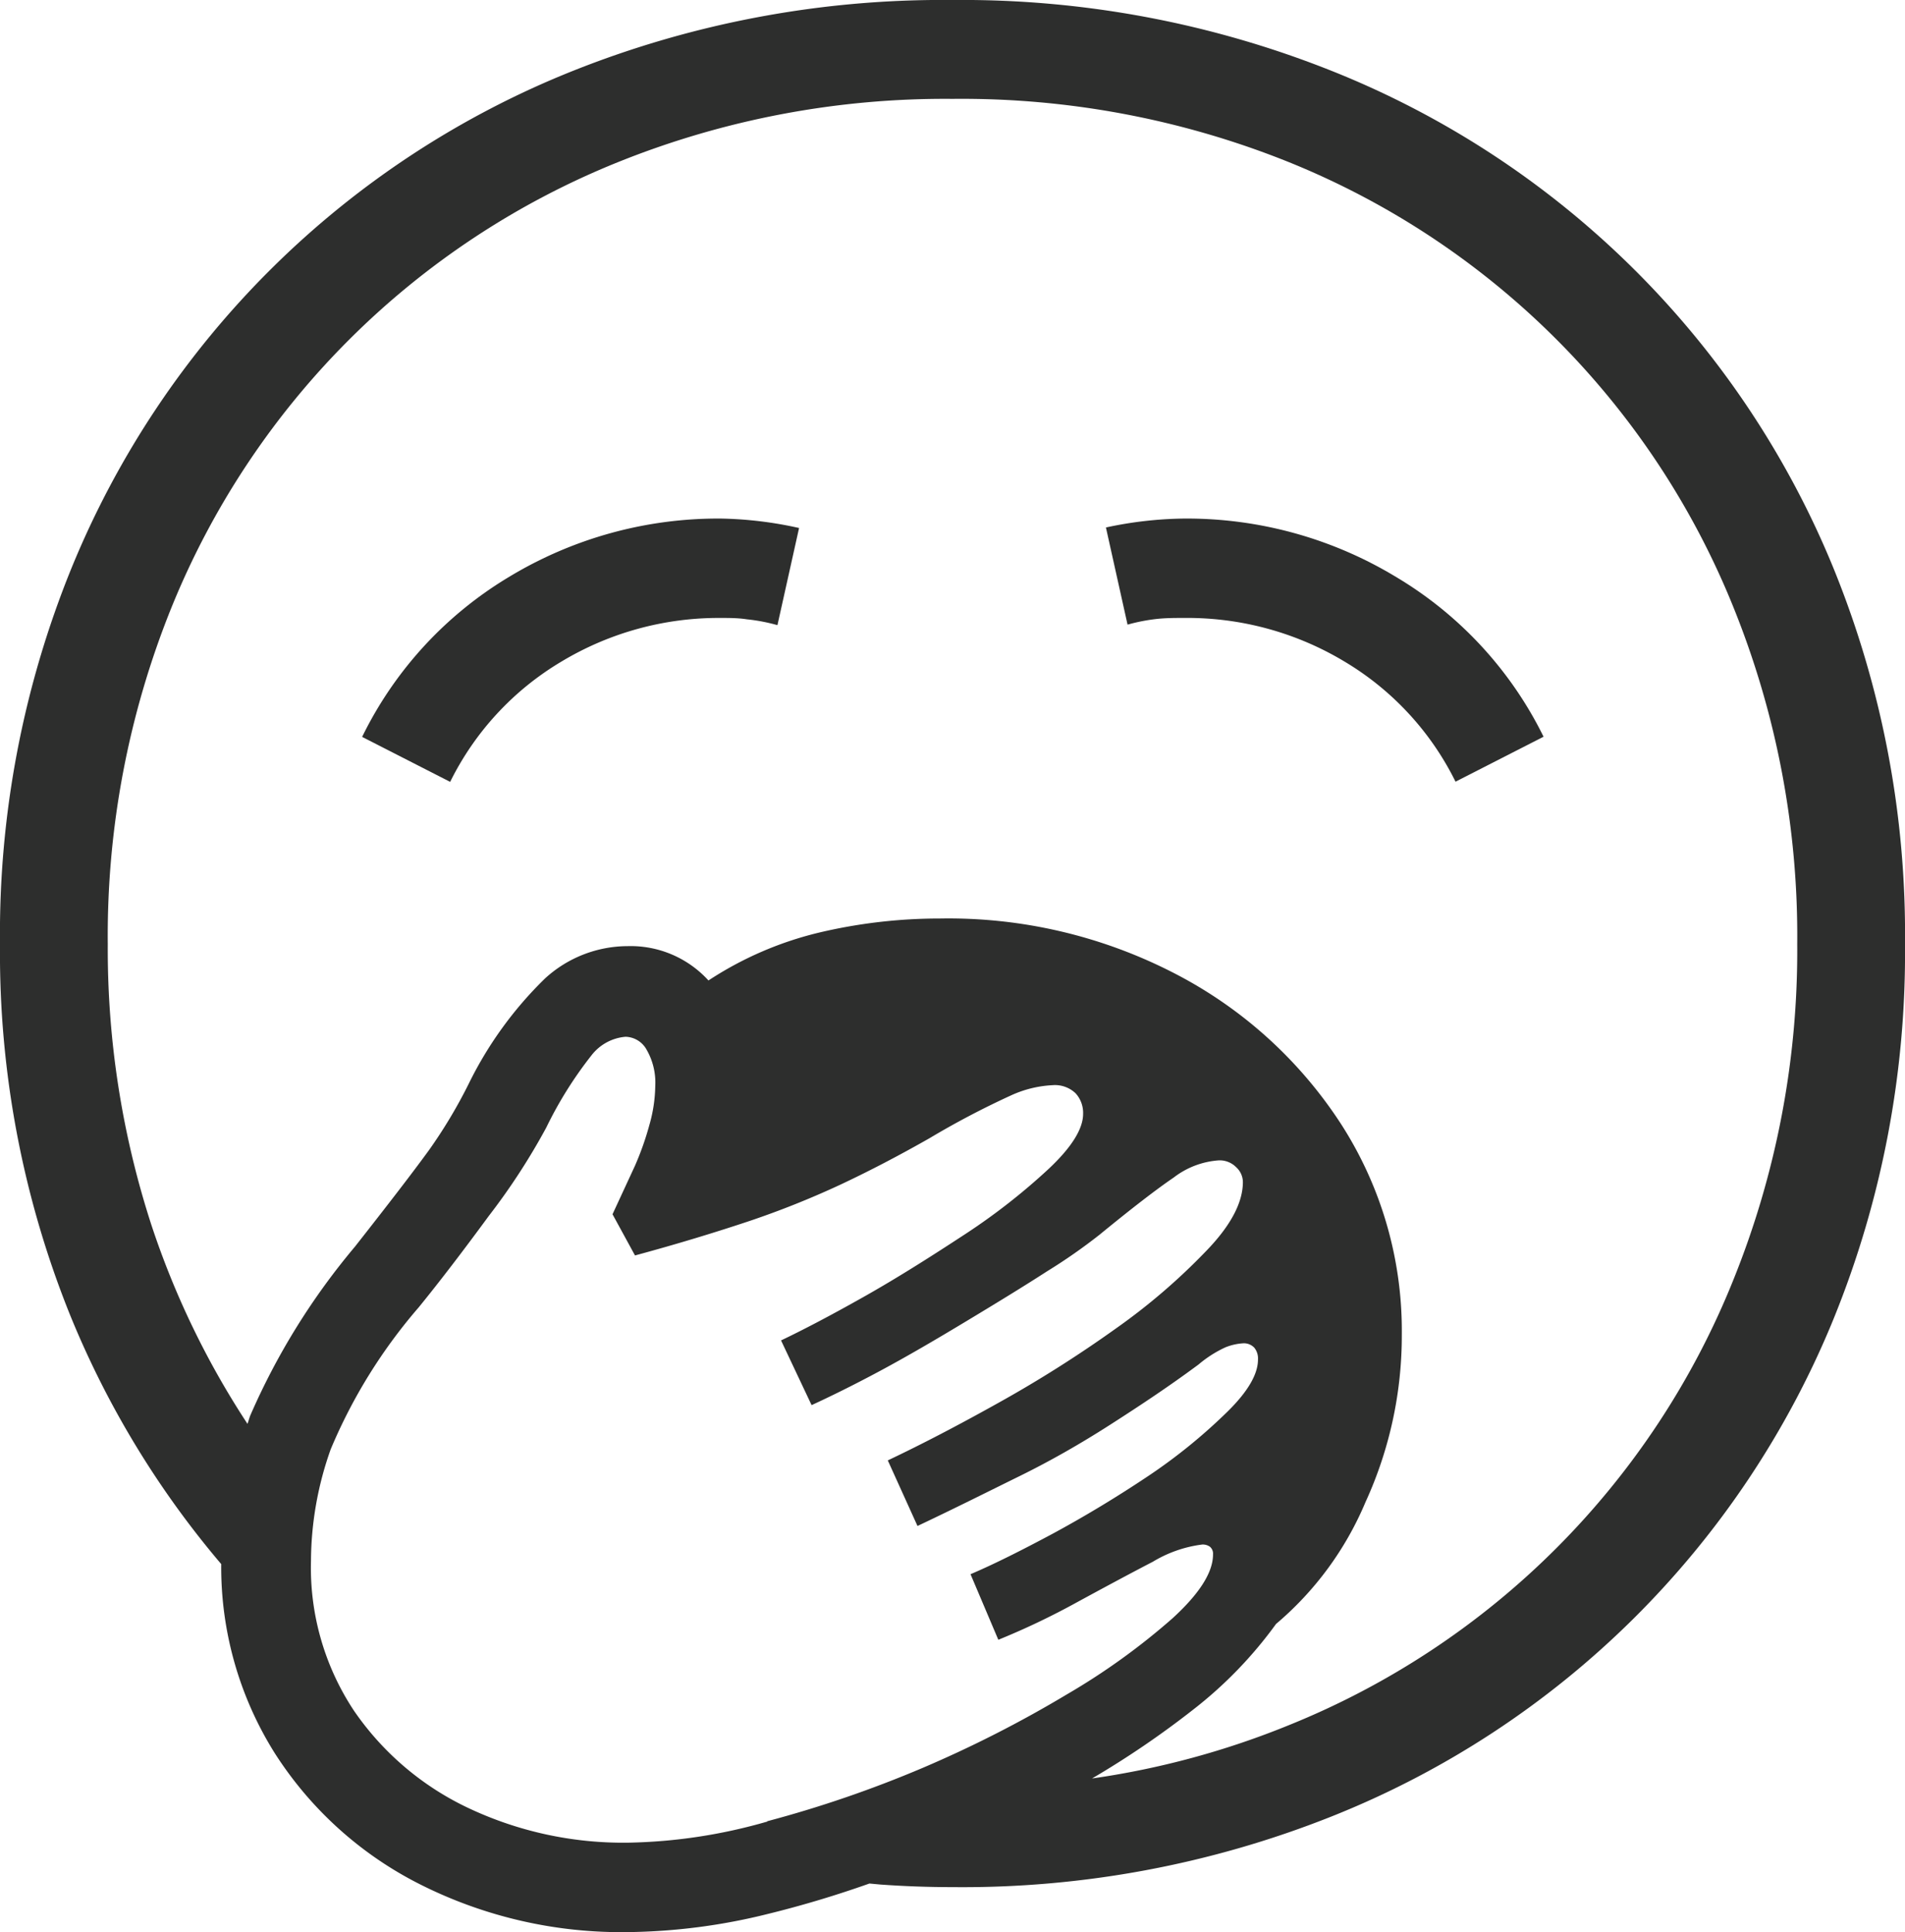<?xml version="1.0" encoding="UTF-8"?> <svg xmlns="http://www.w3.org/2000/svg" viewBox="0 0 111 112.57"> <defs> <style>.cls-1{fill:#2d2e2d;}</style> </defs> <title>Asset 6</title> <g id="Layer_2" data-name="Layer 2"> <g id="Layer_1-2" data-name="Layer 1"> <path class="cls-1" d="M29.66,33.61a22.26,22.26,0,0,0-8.56,9.32l5.13,2.62a16.81,16.81,0,0,1,6.47-7A17.77,17.77,0,0,1,42,36c.49,0,1,0,1.52.08a10.57,10.57,0,0,1,1.78.34l1.26-5.66A22.62,22.62,0,0,0,42,30.21,23.55,23.55,0,0,0,29.66,33.61Z"></path> <path class="cls-1" d="M106.84,33.12a52.64,52.64,0,0,0-29.27-29A58.18,58.18,0,0,0,55.5,0,58.18,58.18,0,0,0,33.43,4.11a52.64,52.64,0,0,0-29.27,29A56.53,56.53,0,0,0,0,55,56.42,56.42,0,0,0,4.08,76.6a53.63,53.63,0,0,0,8.81,14.52,20.37,20.37,0,0,0,3.11,11,21.54,21.54,0,0,0,8.5,7.67,26.07,26.07,0,0,0,12.1,2.77,35.19,35.19,0,0,0,8.19-1.07q2.93-.72,5.87-1.76l.65.06c1.4.1,2.79.15,4.19.15a58.18,58.18,0,0,0,22.07-4.11,52.59,52.59,0,0,0,29.27-29A56.56,56.56,0,0,0,111,55,56.53,56.53,0,0,0,106.84,33.12Zm-62.13,73a31.06,31.06,0,0,1-8.11,1.23,21.13,21.13,0,0,1-9.27-2,16.74,16.74,0,0,1-6.7-5.68,15.07,15.07,0,0,1-2.51-8.75,19.59,19.59,0,0,1,1.15-6.49,30.84,30.84,0,0,1,5.13-8.27q1.79-2.2,4.08-5.32a38.09,38.09,0,0,0,3.35-5.15,23,23,0,0,1,2.62-4.19,2.8,2.8,0,0,1,2-1.1,1.44,1.44,0,0,1,1.23.76,3.84,3.84,0,0,1,.5,2.12,8.6,8.6,0,0,1-.34,2.25A17.19,17.19,0,0,1,37,67.91l-1.31,2.83L37,73.14c2.55-.69,4.76-1.37,6.65-2A51.54,51.54,0,0,0,49,69q2.49-1.17,5.16-2.69a49.5,49.5,0,0,1,4.74-2.49,6.57,6.57,0,0,1,2.43-.6,1.74,1.74,0,0,1,1.34.47,1.69,1.69,0,0,1,.44,1.2c0,.87-.66,1.94-2,3.2a36.56,36.56,0,0,1-4.92,3.84c-2,1.31-3.91,2.52-5.86,3.62s-3.56,1.94-4.82,2.54l1.78,3.77c1-.46,2.38-1.13,4-2s3.29-1.85,5-2.88,3.3-2,4.71-2.91a32.36,32.36,0,0,0,3.07-2.14q2.82-2.31,4.32-3.33a4.85,4.85,0,0,1,2.64-1,1.35,1.35,0,0,1,1,.4,1.18,1.18,0,0,1,.39.86c0,1.19-.7,2.53-2.12,4A36.14,36.14,0,0,1,65,77.41a71.58,71.58,0,0,1-6.83,4.32c-2.38,1.33-4.52,2.44-6.44,3.35l1.73,3.82c2.12-1,4.11-2,5.94-2.9s3.59-1.91,5.29-3,3.41-2.22,5.15-3.51a6.76,6.76,0,0,1,1.57-1,3.28,3.28,0,0,1,1-.23.83.83,0,0,1,.68.26,1,1,0,0,1,.21.68q0,1.31-1.83,3.09A32,32,0,0,1,66.89,86q-2.74,1.83-5.55,3.35c-1.87,1-3.47,1.8-4.79,2.36l1.62,3.82a43.16,43.16,0,0,0,4.61-2.2c1.6-.87,3.07-1.66,4.4-2.35a7.32,7.32,0,0,1,2.88-1,.72.72,0,0,1,.44.13.53.53,0,0,1,.18.45q0,1.56-2.35,3.71a39.15,39.15,0,0,1-6.18,4.45,69,69,0,0,1-8.38,4.27A67.58,67.58,0,0,1,44.71,106.1ZM101,74.56A46.73,46.73,0,0,1,75.11,100.5a48.5,48.5,0,0,1-11.48,3.11,53,53,0,0,0,5.88-4,24.47,24.47,0,0,0,4.84-5,18.84,18.84,0,0,0,5.21-7.09,23.28,23.28,0,0,0,2.12-9.77A22.24,22.24,0,0,0,78.15,65.5a25.45,25.45,0,0,0-9.61-8.74,28.69,28.69,0,0,0-13.77-3.25,30.5,30.5,0,0,0-7,.81,20.38,20.38,0,0,0-6.49,2.8,6.13,6.13,0,0,0-4.71-2A7.15,7.15,0,0,0,31.76,57a22.19,22.19,0,0,0-4.43,6.1A28.86,28.86,0,0,1,25,67c-.93,1.28-2.37,3.15-4.32,5.63a40.13,40.13,0,0,0-6.1,9.84c-.06.16-.1.32-.16.48A49.13,49.13,0,0,1,8.82,71.36,52,52,0,0,1,6.28,55,51.07,51.07,0,0,1,10,35.37a47,47,0,0,1,26-25.92A51,51,0,0,1,55.5,5.76,51.1,51.1,0,0,1,75.11,9.45,46.85,46.85,0,0,1,101,35.37,51.07,51.07,0,0,1,104.72,55,51.17,51.17,0,0,1,101,74.56Z"></path> <path class="cls-1" d="M81.34,33.61A23.55,23.55,0,0,0,69,30.21a22.62,22.62,0,0,0-4.56.52l1.26,5.66a10.57,10.57,0,0,1,1.78-.34C68,36,68.47,36,69,36a17.77,17.77,0,0,1,9.34,2.54,16.81,16.81,0,0,1,6.47,7l5.13-2.62A22.26,22.26,0,0,0,81.34,33.61Z"></path> </g> </g> </svg> 